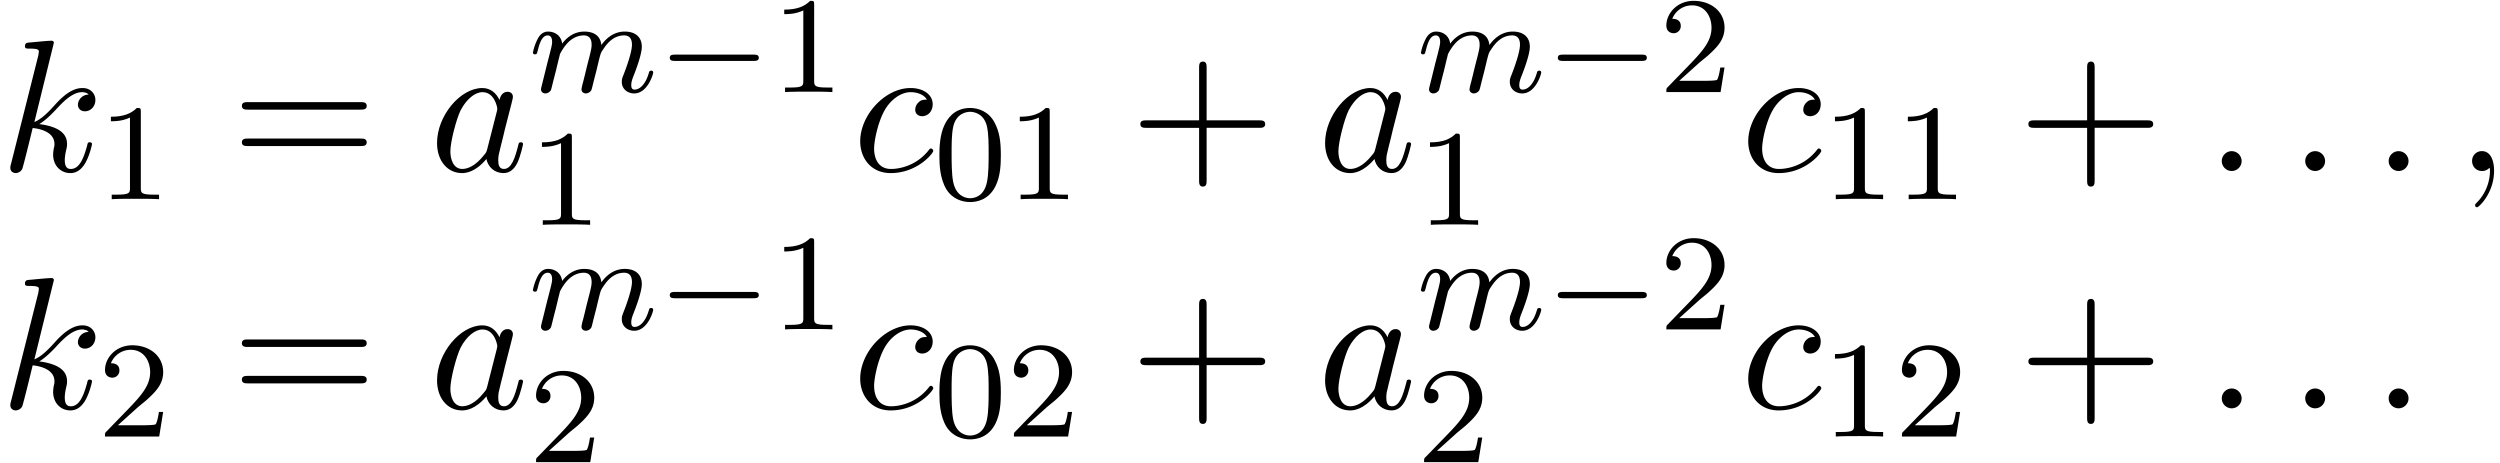 <svg xmlns="http://www.w3.org/2000/svg" xmlns:xlink="http://www.w3.org/1999/xlink" width="243" height="45" viewBox="1877.001 1483.003 145.255 26.899"><defs><path id="g0-0" d="M5.571-1.81c.128 0 .303 0 .303-.183s-.175-.183-.303-.183H1.004c-.127 0-.303 0-.303.183s.176.184.303.184z"/><path id="g1-109" d="M1.594-1.307c.024-.12.104-.423.128-.542.023-.08.071-.271.087-.35.016-.04.28-.559.63-.822.27-.207.534-.27.757-.27.295 0 .454.175.454.541 0 .192-.048.375-.135.734-.056.207-.191.74-.24.956l-.119.478a3 3 0 0 0-.095.415c0 .183.151.247.255.247a.39.39 0 0 0 .318-.192c.024-.047.088-.318.128-.486l.183-.71c.024-.119.104-.422.128-.541.111-.43.111-.438.295-.701.263-.391.637-.742 1.171-.742.287 0 .455.168.455.542 0 .439-.335 1.355-.487 1.738-.08.207-.103.263-.103.414 0 .455.374.678.717.678.781 0 1.108-1.116 1.108-1.22 0-.08-.064-.103-.12-.103-.095 0-.111.055-.135.135-.191.662-.526.965-.829.965-.128 0-.191-.08-.191-.263s.063-.36.143-.558c.12-.303.47-1.22.47-1.666 0-.598-.414-.885-.988-.885-.55 0-1.004.287-1.363.781-.064-.637-.574-.78-.988-.78-.367 0-.853.127-1.291.7-.056-.478-.439-.7-.813-.7-.28 0-.478.167-.614.438a3 3 0 0 0-.27.78c0 .072.055.104.119.104.103 0 .111-.032.167-.239.096-.39.24-.86.574-.86.207 0 .255.199.255.374 0 .143-.04.295-.104.558-.016.064-.135.534-.167.645L.789-.518c-.032.12-.08.319-.08.35C.71.017.861.08.964.08a.39.39 0 0 0 .32-.192c.023-.047.087-.318.127-.486z"/><path id="g4-43" d="M4.462-2.51h3.043c.153 0 .36 0 .36-.217s-.207-.218-.36-.218H4.462V-6c0-.153 0-.36-.218-.36s-.219.207-.219.36v3.055H.971c-.153 0-.36 0-.36.218s.207.218.36.218h3.054V.545c0 .153 0 .36.219.36s.218-.207.218-.36z"/><path id="g4-61" d="M7.495-3.567c.163 0 .37 0 .37-.218s-.207-.219-.36-.219H.971c-.153 0-.36 0-.36.219s.207.218.37.218zm.01 2.116c.153 0 .36 0 .36-.218s-.207-.218-.37-.218H.982c-.164 0-.371 0-.371.218s.207.218.36.218z"/><path id="g2-58" d="M2.095-.578c0-.317-.262-.578-.579-.578s-.578.261-.578.578S1.2 0 1.516 0s.579-.262.579-.578"/><path id="g2-59" d="M2.215-.01c0-.72-.273-1.146-.699-1.146a.56.56 0 0 0-.578.578c0 .294.218.578.578.578a.57.57 0 0 0 .382-.142c.033-.022.044-.033.055-.033s.022.011.022.164c0 .807-.382 1.462-.742 1.822-.12.12-.12.142-.12.174 0 .077.054.12.109.12.12 0 .993-.84.993-2.116"/><path id="g2-97" d="M4.07-4.124c-.197-.403-.514-.698-1.005-.698C1.79-4.822.436-3.218.436-1.625.436-.6 1.036.12 1.887.12c.218 0 .764-.044 1.418-.818.088.458.47.818.993.818.382 0 .633-.25.807-.6.186-.393.328-1.058.328-1.08 0-.11-.098-.11-.131-.11-.11 0-.12.045-.153.197-.185.71-.382 1.353-.829 1.353-.295 0-.327-.284-.327-.502 0-.24.022-.327.142-.807.12-.458.141-.567.24-.982l.392-1.527c.077-.306.077-.327.077-.371 0-.186-.131-.295-.317-.295-.262 0-.425.24-.458.48m-.71 2.826c-.055.196-.055.218-.218.403-.48.6-.927.775-1.233.775-.545 0-.698-.6-.698-1.025 0-.546.349-1.888.6-2.39.338-.643.829-1.047 1.265-1.047.71 0 .862.895.862.96s-.022.131-.033.186z"/><path id="g2-99" d="M4.32-4.145c-.175 0-.327 0-.48.152a.6.6 0 0 0-.196.426c0 .262.196.382.403.382.317 0 .611-.262.611-.699 0-.534-.513-.938-1.287-.938-1.473 0-2.924 1.56-2.924 3.098C.447-.742 1.08.12 2.215.12c1.56 0 2.476-1.156 2.476-1.287 0-.066-.066-.142-.131-.142-.055 0-.076.022-.142.109C3.556-.12 2.368-.12 2.236-.12c-.687 0-.981-.535-.981-1.19 0-.446.218-1.505.589-2.18.338-.623.938-1.092 1.538-1.092.37 0 .785.142.938.437"/><path id="g2-107" d="M3.13-7.45c0-.012 0-.12-.14-.12-.252 0-1.048.086-1.332.108-.087.011-.207.022-.207.218 0 .131.098.131.262.131.523 0 .545.077.545.186l-.033.218L.644-.425C.6-.273.6-.251.6-.185.6.065.818.12.916.12a.45.45 0 0 0 .371-.23c.055-.097.546-2.115.611-2.388.371.033 1.266.207 1.266.927 0 .076 0 .12-.033.23a2.4 2.4 0 0 0-.044.381c0 .644.437 1.08 1.004 1.08.327 0 .622-.175.862-.578.272-.48.392-1.08.392-1.102 0-.11-.098-.11-.13-.11-.11 0-.12.045-.153.197-.218.797-.47 1.353-.95 1.353-.207 0-.348-.12-.348-.513 0-.185.043-.436.087-.61.044-.186.044-.23.044-.339 0-.709-.688-1.025-1.615-1.145.338-.197.687-.546.938-.808.524-.578 1.026-1.047 1.56-1.047.066 0 .077 0 .098.011.131.022.142.022.23.087.021.011.021.022.043.044a.617.617 0 0 0-.622.59c0 .174.12.38.415.38.283 0 .6-.24.6-.665 0-.327-.251-.687-.742-.687-.305 0-.807.087-1.593.96-.37.415-.796.851-1.21 1.015z"/><path id="g3-48" d="M3.897-2.542c0-.853-.087-1.371-.35-1.881-.351-.702-.997-.877-1.435-.877-1.004 0-1.37.75-1.482.972-.287.582-.303 1.371-.303 1.786 0 .526.024 1.33.406 1.968.367.59.957.741 1.38.741.382 0 1.067-.12 1.466-.908.294-.574.318-1.283.318-1.801M2.112-.056c-.27 0-.82-.127-.988-.964-.088-.454-.088-1.204-.088-1.618 0-.55 0-1.108.088-1.546.167-.813.789-.893.988-.893.271 0 .821.136.98.86.096.44.096 1.037.096 1.579 0 .47 0 1.187-.096 1.634-.167.837-.717.948-.98.948"/><path id="g3-49" d="M2.503-5.077c0-.215-.016-.223-.232-.223-.326.319-.749.51-1.506.51v.263c.215 0 .646 0 1.108-.215v4.088c0 .295-.024.391-.781.391H.813V0c.327-.024 1.012-.024 1.37-.024s1.053 0 1.38.024v-.263h-.28c-.756 0-.78-.096-.78-.39z"/><path id="g3-50" d="M2.248-1.626c.127-.12.462-.382.59-.494.494-.454.964-.893.964-1.618 0-.948-.797-1.562-1.794-1.562-.956 0-1.586.725-1.586 1.434 0 .391.311.447.423.447a.41.41 0 0 0 .414-.423c0-.414-.398-.414-.494-.414a1.23 1.23 0 0 1 1.156-.781c.741 0 1.124.63 1.124 1.299 0 .829-.582 1.435-1.523 2.399L.518-.303C.422-.215.422-.199.422 0h3.149l.23-1.427h-.246c-.024.16-.088.558-.184.71-.047.063-.653.063-.78.063H1.17z"/></defs><g id="page1"><use xlink:href="#g2-107" x="1877.001" y="1492.94"/><use xlink:href="#g3-49" x="1882.68" y="1494.576"/><use xlink:href="#g4-61" x="1890.443" y="1492.94"/><use xlink:href="#g2-97" x="1901.958" y="1492.94"/><use xlink:href="#g1-109" x="1907.725" y="1488.352"/><use xlink:href="#g0-0" x="1915.215" y="1488.352"/><use xlink:href="#g3-49" x="1921.802" y="1488.352"/><use xlink:href="#g3-49" x="1907.725" y="1496.064"/><use xlink:href="#g2-99" x="1926.534" y="1492.94"/><use xlink:href="#g3-48" x="1931.255" y="1494.576"/><use xlink:href="#g3-49" x="1935.489" y="1494.576"/><use xlink:href="#g4-43" x="1942.646" y="1492.94"/><use xlink:href="#g2-97" x="1953.555" y="1492.94"/><use xlink:href="#g1-109" x="1959.321" y="1488.352"/><use xlink:href="#g0-0" x="1966.812" y="1488.352"/><use xlink:href="#g3-50" x="1973.398" y="1488.352"/><use xlink:href="#g3-49" x="1959.321" y="1496.064"/><use xlink:href="#g2-99" x="1978.13" y="1492.94"/><use xlink:href="#g3-49" x="1982.851" y="1494.576"/><use xlink:href="#g3-49" x="1987.086" y="1494.576"/><use xlink:href="#g4-43" x="1994.242" y="1492.94"/><use xlink:href="#g2-58" x="2005.151" y="1492.94"/><use xlink:href="#g2-58" x="2010" y="1492.94"/><use xlink:href="#g2-58" x="2014.848" y="1492.94"/><use xlink:href="#g2-59" x="2019.697" y="1492.94"/><use xlink:href="#g2-107" x="1877.001" y="1506.729"/><use xlink:href="#g3-50" x="1882.68" y="1508.365"/><use xlink:href="#g4-61" x="1890.443" y="1506.729"/><use xlink:href="#g2-97" x="1901.958" y="1506.729"/><use xlink:href="#g1-109" x="1907.725" y="1502.141"/><use xlink:href="#g0-0" x="1915.215" y="1502.141"/><use xlink:href="#g3-49" x="1921.802" y="1502.141"/><use xlink:href="#g3-50" x="1907.725" y="1509.853"/><use xlink:href="#g2-99" x="1926.534" y="1506.729"/><use xlink:href="#g3-48" x="1931.255" y="1508.365"/><use xlink:href="#g3-50" x="1935.489" y="1508.365"/><use xlink:href="#g4-43" x="1942.646" y="1506.729"/><use xlink:href="#g2-97" x="1953.555" y="1506.729"/><use xlink:href="#g1-109" x="1959.321" y="1502.141"/><use xlink:href="#g0-0" x="1966.812" y="1502.141"/><use xlink:href="#g3-50" x="1973.398" y="1502.141"/><use xlink:href="#g3-50" x="1959.321" y="1509.853"/><use xlink:href="#g2-99" x="1978.13" y="1506.729"/><use xlink:href="#g3-49" x="1982.851" y="1508.365"/><use xlink:href="#g3-50" x="1987.086" y="1508.365"/><use xlink:href="#g4-43" x="1994.242" y="1506.729"/><use xlink:href="#g2-58" x="2005.151" y="1506.729"/><use xlink:href="#g2-58" x="2010" y="1506.729"/><use xlink:href="#g2-58" x="2014.848" y="1506.729"/></g><script type="text/ecmascript">if(window.parent.postMessage)window.parent.postMessage(&quot;12.76026|182.25|33.75|&quot;+window.location,&quot;*&quot;);</script></svg>